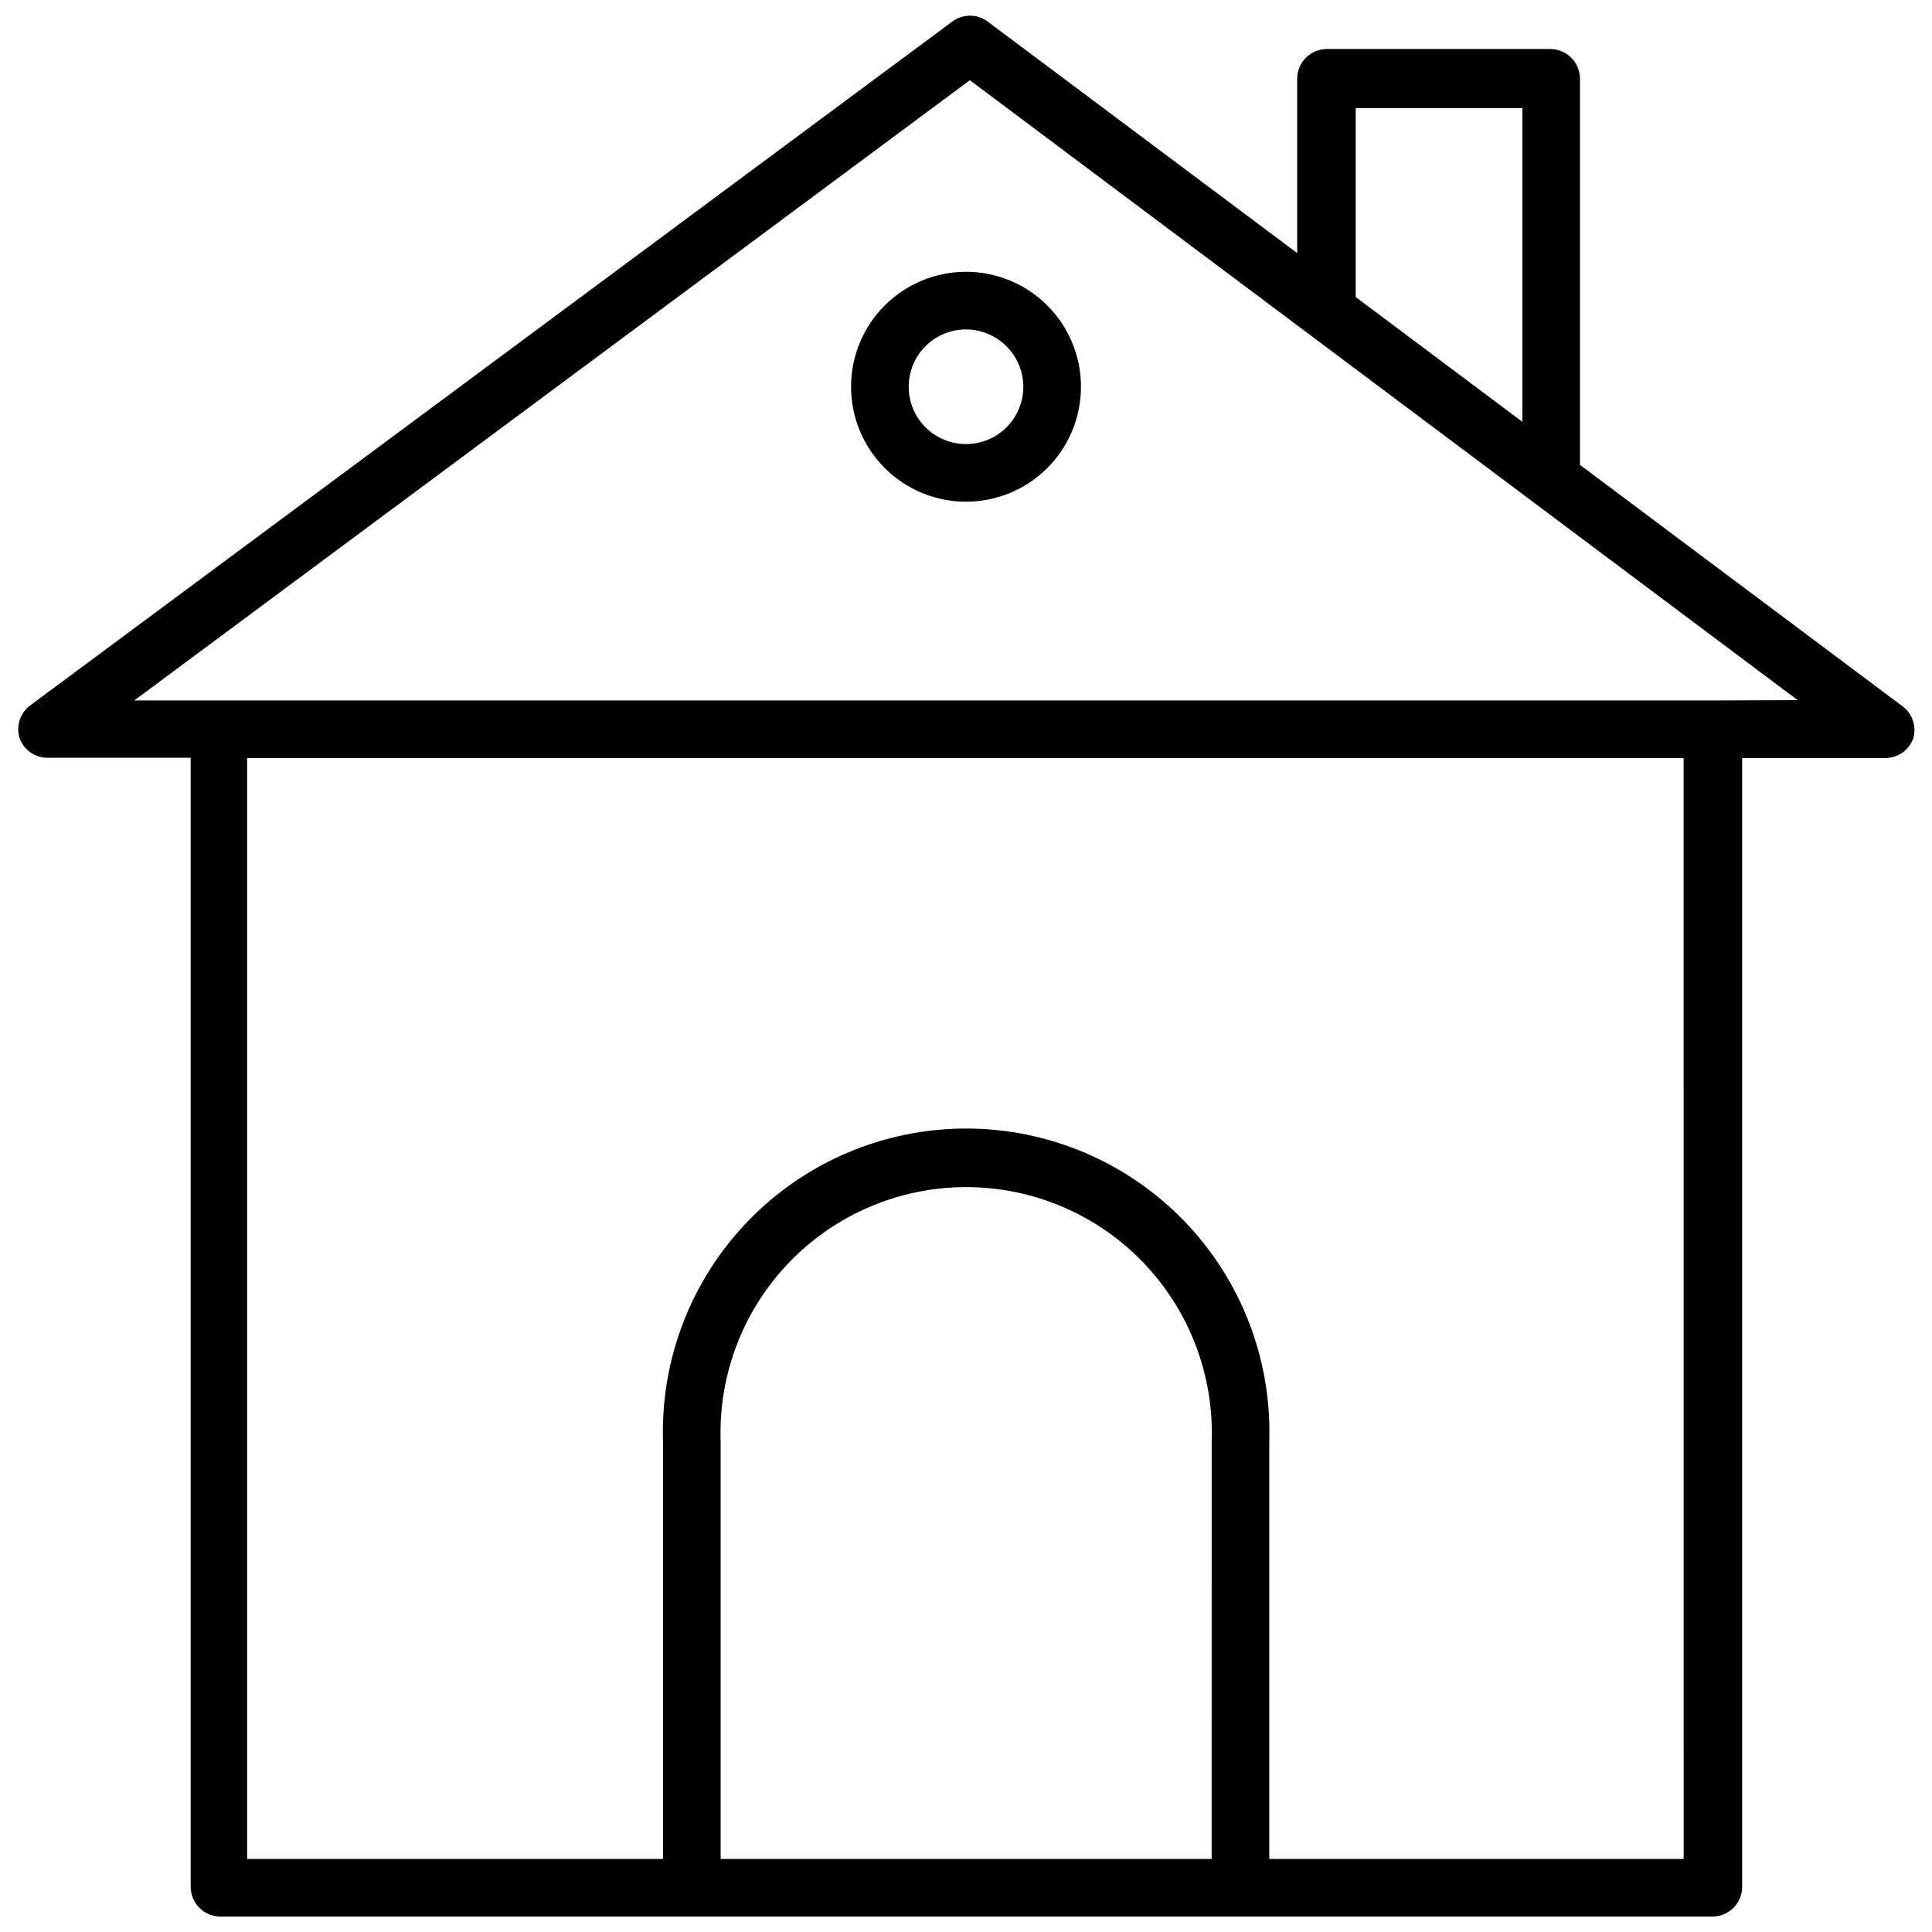 <?xml version="1.0" encoding="UTF-8"?>
<!-- Uploaded to: SVG Repo, www.svgrepo.com, Generator: SVG Repo Mixer Tools -->
<svg width="800px" height="800px" version="1.1" viewBox="144 144 512 512" xmlns="http://www.w3.org/2000/svg">
 <defs>
  <clipPath id="a">
   <path d="m148.09 148.09h503.81v503.81h-503.81z"/>
  </clipPath>
 </defs>
 <g clip-path="url(#a)">
  <path d="m648.12 331.12-85.41-63.918v-102.34c0-2.086-0.832-4.09-2.309-5.566-1.477-1.473-3.477-2.305-5.566-2.305h-59.195c-4.348 0-7.871 3.523-7.871 7.871v46.211l-82.188-61.48c-2.715-1.91-6.336-1.91-9.051 0l-244.66 181.45c-2.598 2.019-3.664 5.441-2.676 8.582 1.105 3.062 3.984 5.129 7.242 5.195h38.102v299.21c0 2.086 0.828 4.09 2.305 5.566 1.477 1.477 3.481 2.305 5.566 2.305h395.41c2.086 0 4.09-0.828 5.566-2.305 1.473-1.477 2.305-3.481 2.305-5.566v-299.14h38.102c3.254-0.066 6.133-2.133 7.242-5.195 0.938-3.188-0.23-6.621-2.914-8.582zm-144.84-158.46h44.16v83.125l-44.16-33.062zm-38.18 463.98h-130.12v-110.68c-0.613-17.645 5.965-34.785 18.234-47.488 12.266-12.703 29.168-19.875 46.828-19.875 17.656 0 34.559 7.172 46.824 19.875 12.27 12.703 18.852 29.844 18.238 47.488zm125.09 0h-109.82v-110.68c0.68-21.738-7.481-42.828-22.617-58.449-15.141-15.621-35.965-24.438-57.715-24.438-21.754 0-42.578 8.816-57.715 24.438-15.141 15.621-23.301 36.711-22.621 58.449v110.68h-110.21v-291.74h380.69zm7.871-307.01-418.48-0.004 221.44-164.37 219.39 164.29z"/>
 </g>
 <path d="m369.54 246.49c0 8.082 3.207 15.832 8.922 21.543 5.715 5.715 13.461 8.922 21.543 8.922 8.078 0 15.828-3.207 21.539-8.922 5.715-5.711 8.926-13.461 8.926-21.543 0-8.078-3.211-15.828-8.926-21.539-5.711-5.715-13.461-8.922-21.539-8.922-8.082 0-15.828 3.207-21.543 8.922-5.715 5.711-8.922 13.461-8.922 21.539zm45.656 0c0 4.031-1.602 7.894-4.449 10.746-2.852 2.848-6.715 4.449-10.742 4.449-4.031 0-7.894-1.602-10.746-4.449-2.848-2.852-4.449-6.715-4.449-10.746 0-4.027 1.602-7.891 4.449-10.742 2.852-2.848 6.715-4.449 10.746-4.449 4.023 0.02 7.875 1.629 10.719 4.473s4.453 6.699 4.473 10.719z"/>
</svg>